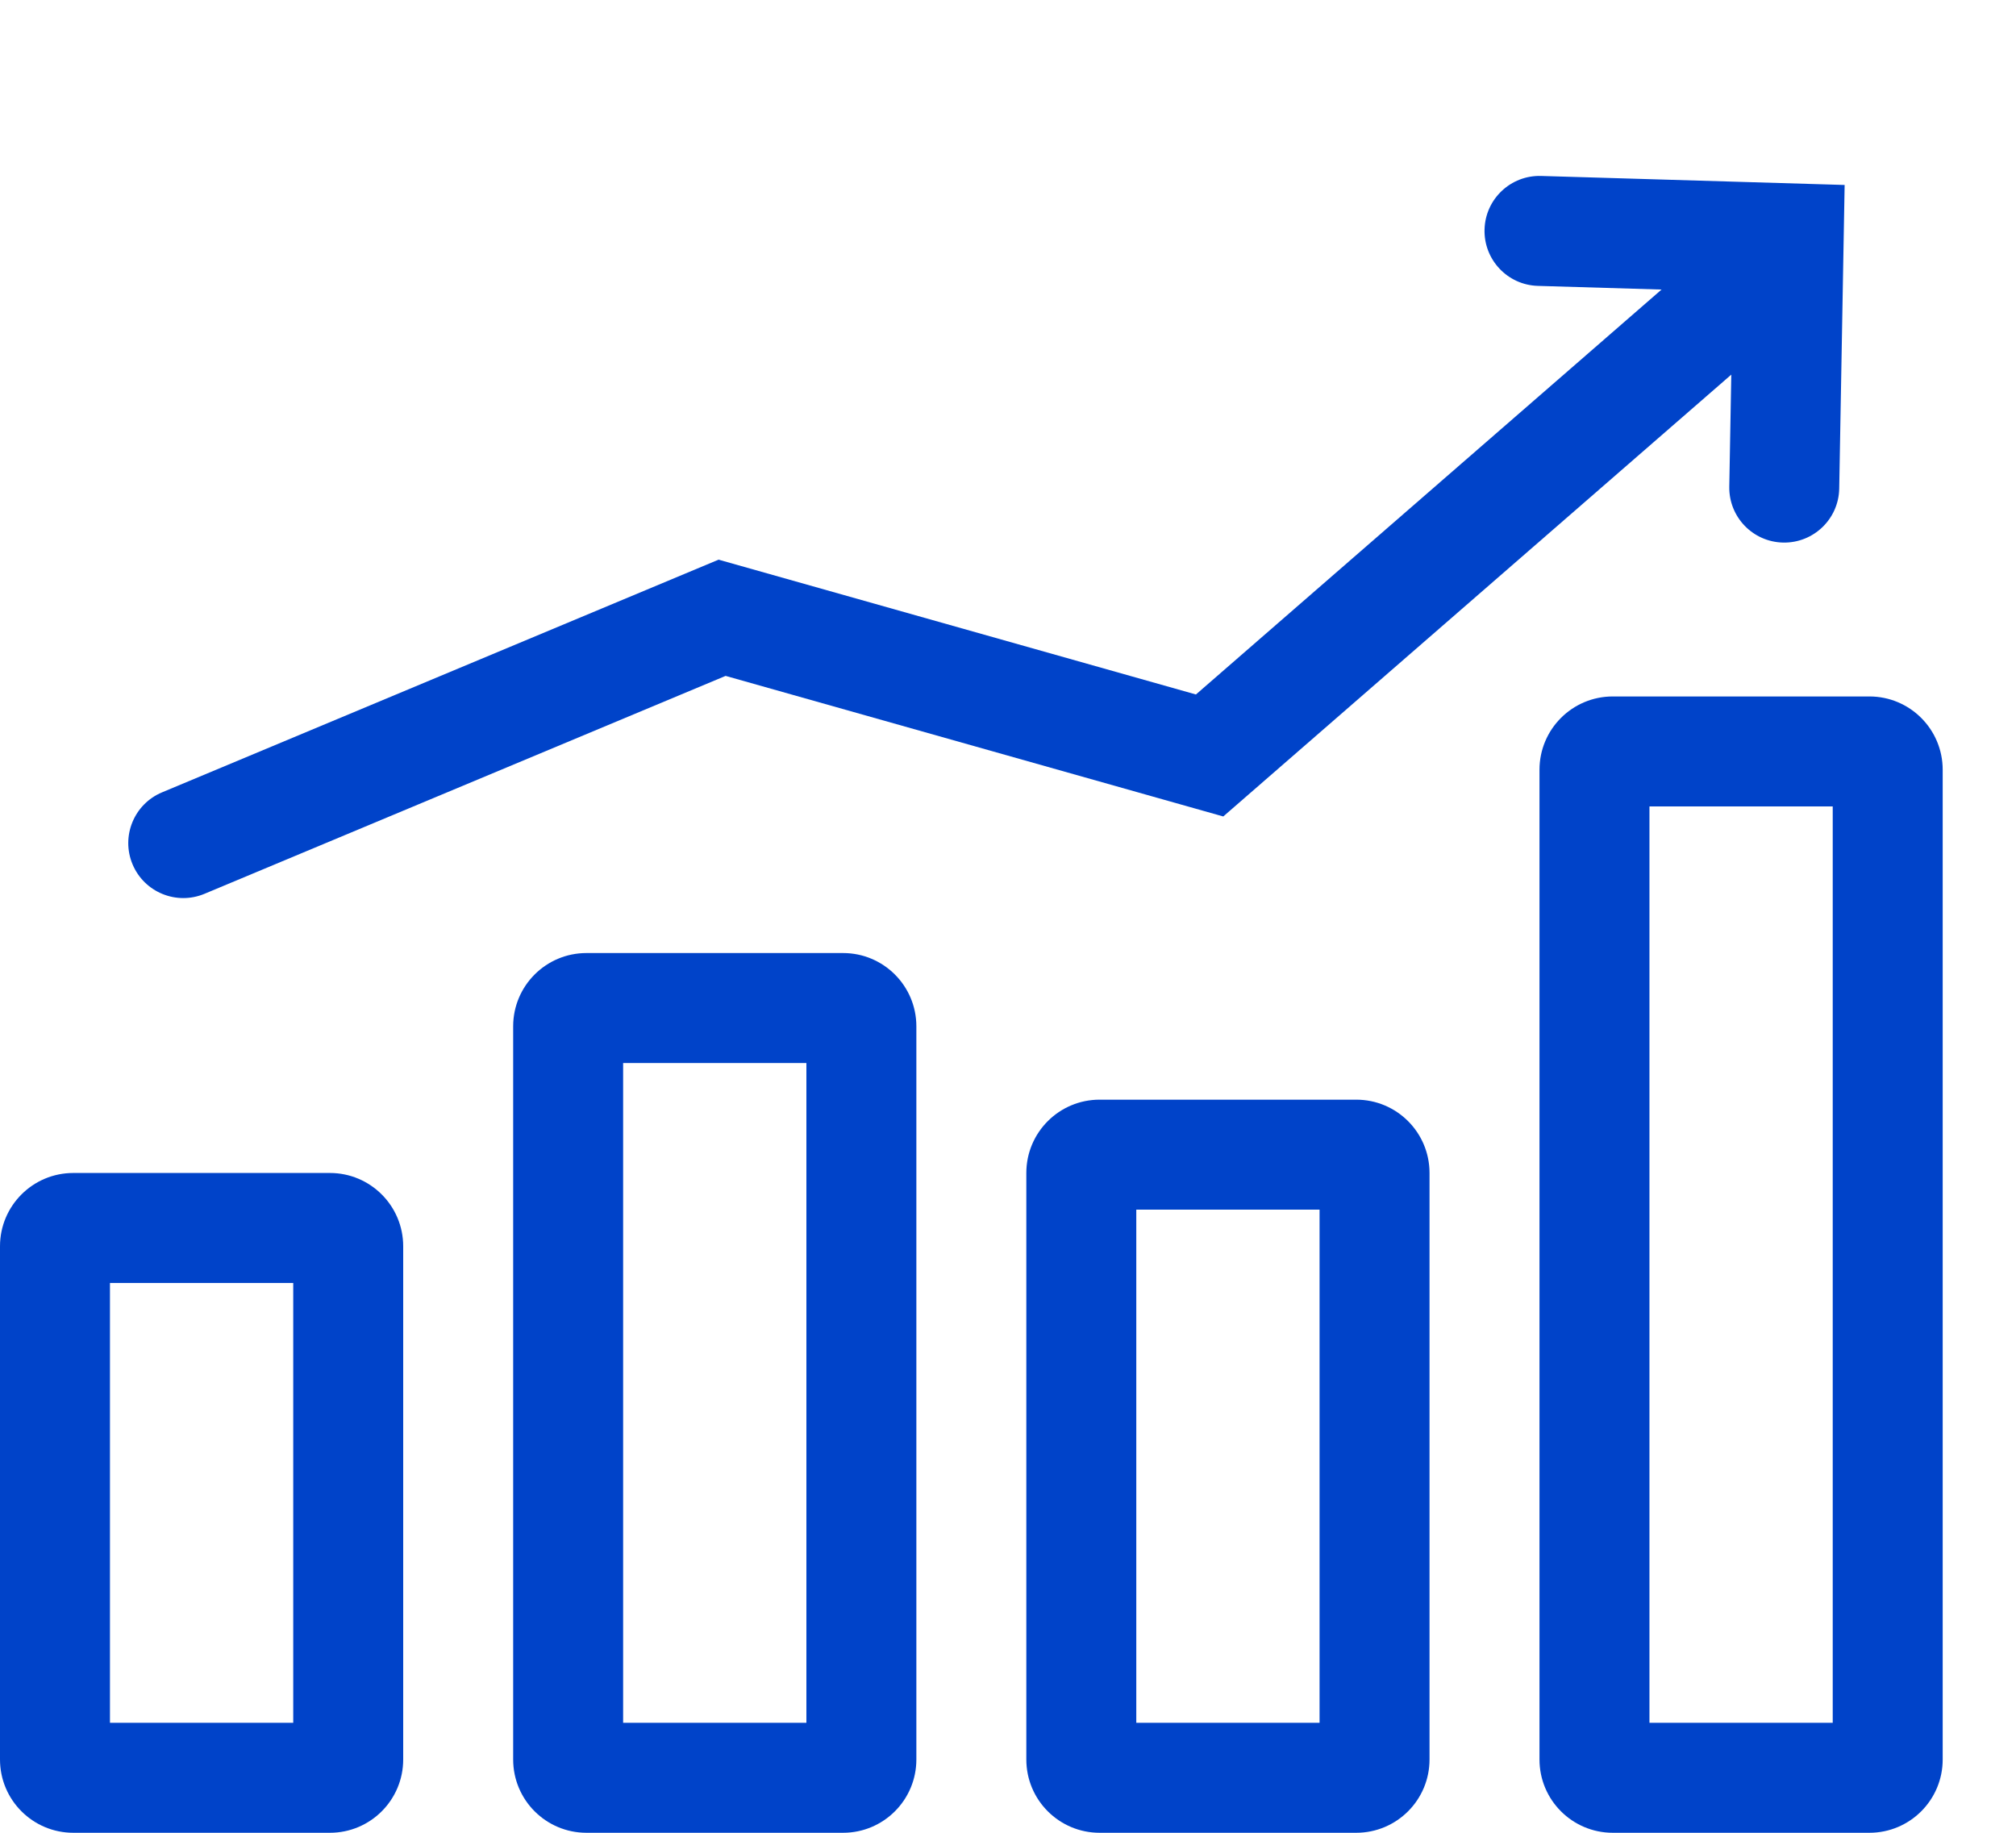 <svg width="55" height="50" viewBox="0 0 55 50" fill="none" xmlns="http://www.w3.org/2000/svg">
<path fill-rule="evenodd" clip-rule="evenodd" d="M3 35V47H8V35H3ZM2 32C0.895 32 0 32.895 0 34V48C0 49.105 0.895 50 2 50H9C10.105 50 11 49.105 11 48V34C11 32.895 10.105 32 9 32H2Z" fill="#0043C9"/>
<path fill-rule="evenodd" clip-rule="evenodd" d="M17 29V47H22V29H17ZM16 26C14.895 26 14 26.895 14 28V48C14 49.105 14.895 50 16 50H23C24.105 50 25 49.105 25 48V28C25 26.895 24.105 26 23 26H16Z" fill="#0043C9"/>
<path fill-rule="evenodd" clip-rule="evenodd" d="M31 33V47H36V33H31ZM30 30C28.895 30 28 30.895 28 32V48C28 49.105 28.895 50 30 50H37C38.105 50 39 49.105 39 48V32C39 30.895 38.105 30 37 30H30Z" fill="#0043C9"/>
<path fill-rule="evenodd" clip-rule="evenodd" d="M45 22V47H50V22H45ZM44 19C42.895 19 42 19.895 42 21V48C42 49.105 42.895 50 44 50H51C52.105 50 53 49.105 53 48V21C53 19.895 52.105 19 51 19H44Z" fill="#0043C9"/>
<path fill-rule="evenodd" clip-rule="evenodd" d="M48.632 7.016C49.175 7.641 49.109 8.588 48.484 9.132L33.373 22.274L19.796 18.439L5.579 24.384C4.814 24.703 3.936 24.343 3.616 23.579C3.296 22.814 3.657 21.936 4.421 21.616L19.604 15.268L32.627 18.946L46.516 6.868C47.141 6.325 48.088 6.391 48.632 7.016Z" fill="#0043C9"/>
<path fill-rule="evenodd" clip-rule="evenodd" d="M50.325 5.046L50.177 13.329C50.163 14.157 49.479 14.816 48.651 14.802C47.822 14.787 47.163 14.104 47.178 13.275L47.273 7.957L41.955 7.799C41.127 7.775 40.476 7.083 40.501 6.255C40.525 5.427 41.216 4.776 42.044 4.8L50.325 5.046Z" fill="#0043C9"/>
</svg>

